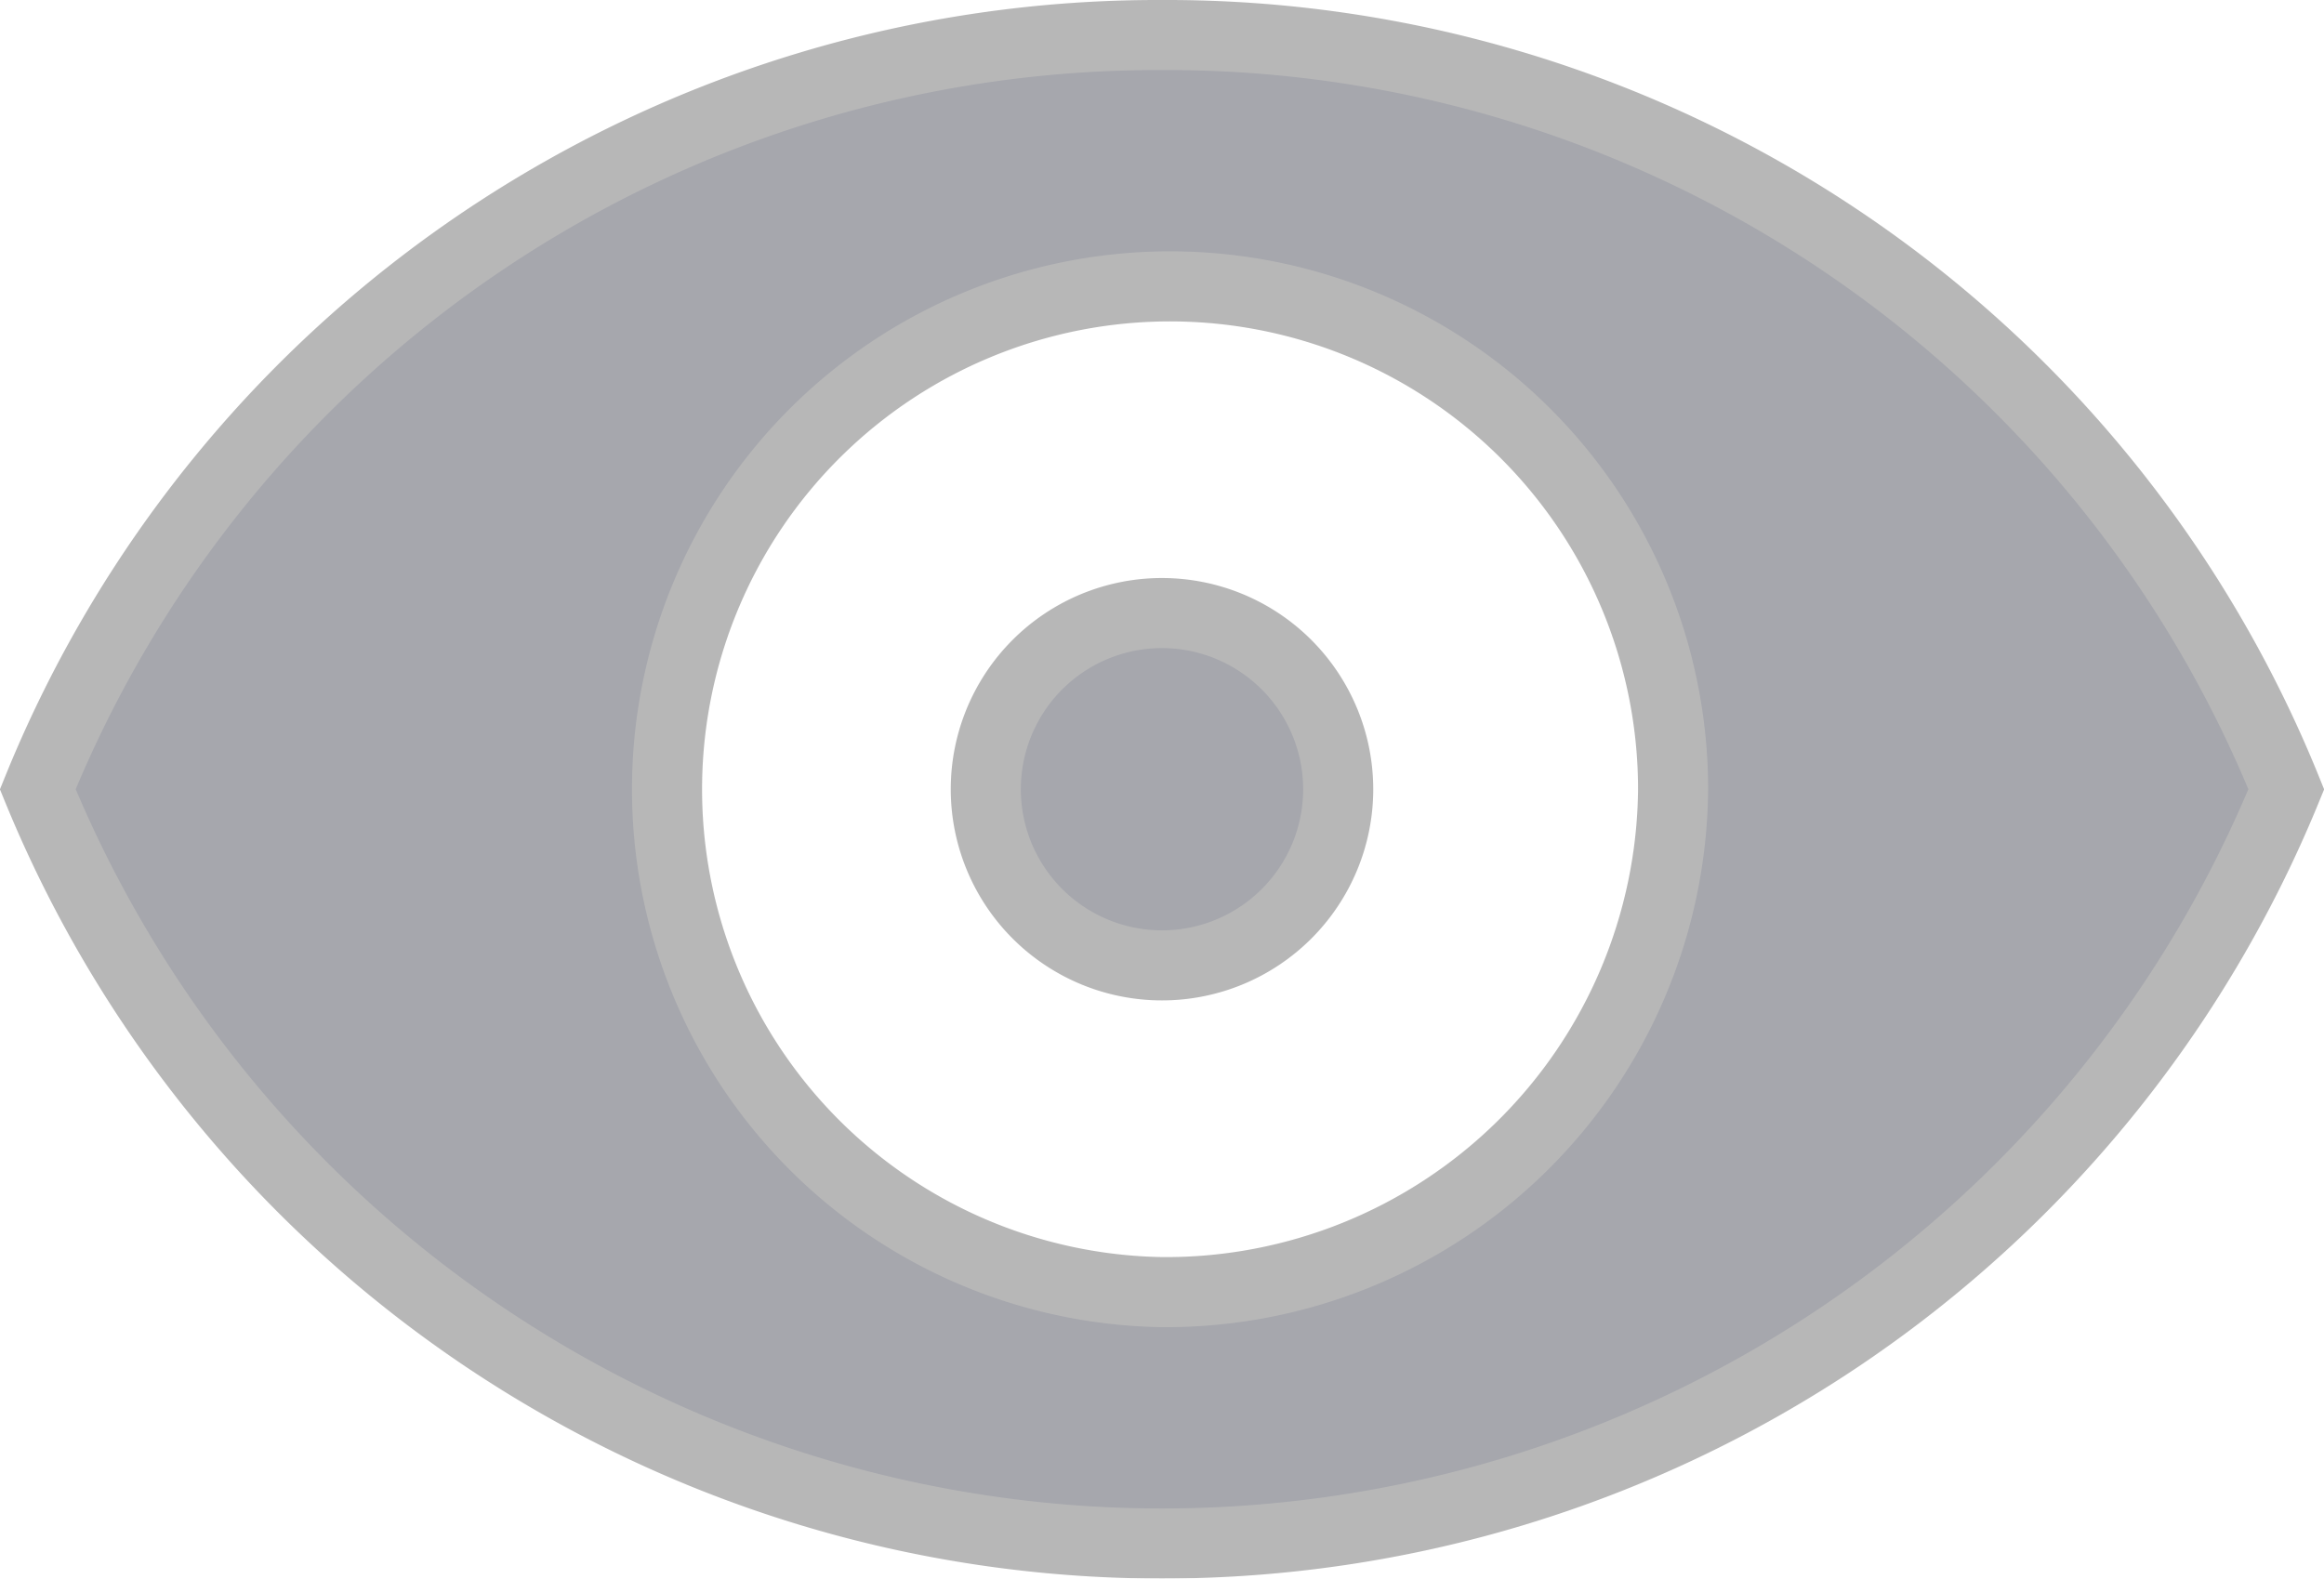 <svg xmlns="http://www.w3.org/2000/svg" width="33.158" height="22.528" viewBox="0 0 33.158 22.528"><defs><style>.a{opacity:0.5;}.b{fill:#4d4f5c;stroke:#707070;}</style></defs><g class="a" transform="translate(0.539 -74.167)"><path class="b" d="M173.181,170.667a2.514,2.514,0,1,0,2.514,2.514A2.516,2.516,0,0,0,173.181,170.667Z" transform="translate(-157.141 -87.751)"/><path class="b" d="M16.041,74.667A17.243,17.243,0,0,0,0,85.431a17.334,17.334,0,0,0,32.081,0A17.235,17.235,0,0,0,16.041,74.667Zm0,17.94a7.177,7.177,0,1,1,7.291-7.176A7.237,7.237,0,0,1,16.041,92.607Z"/></g></svg>